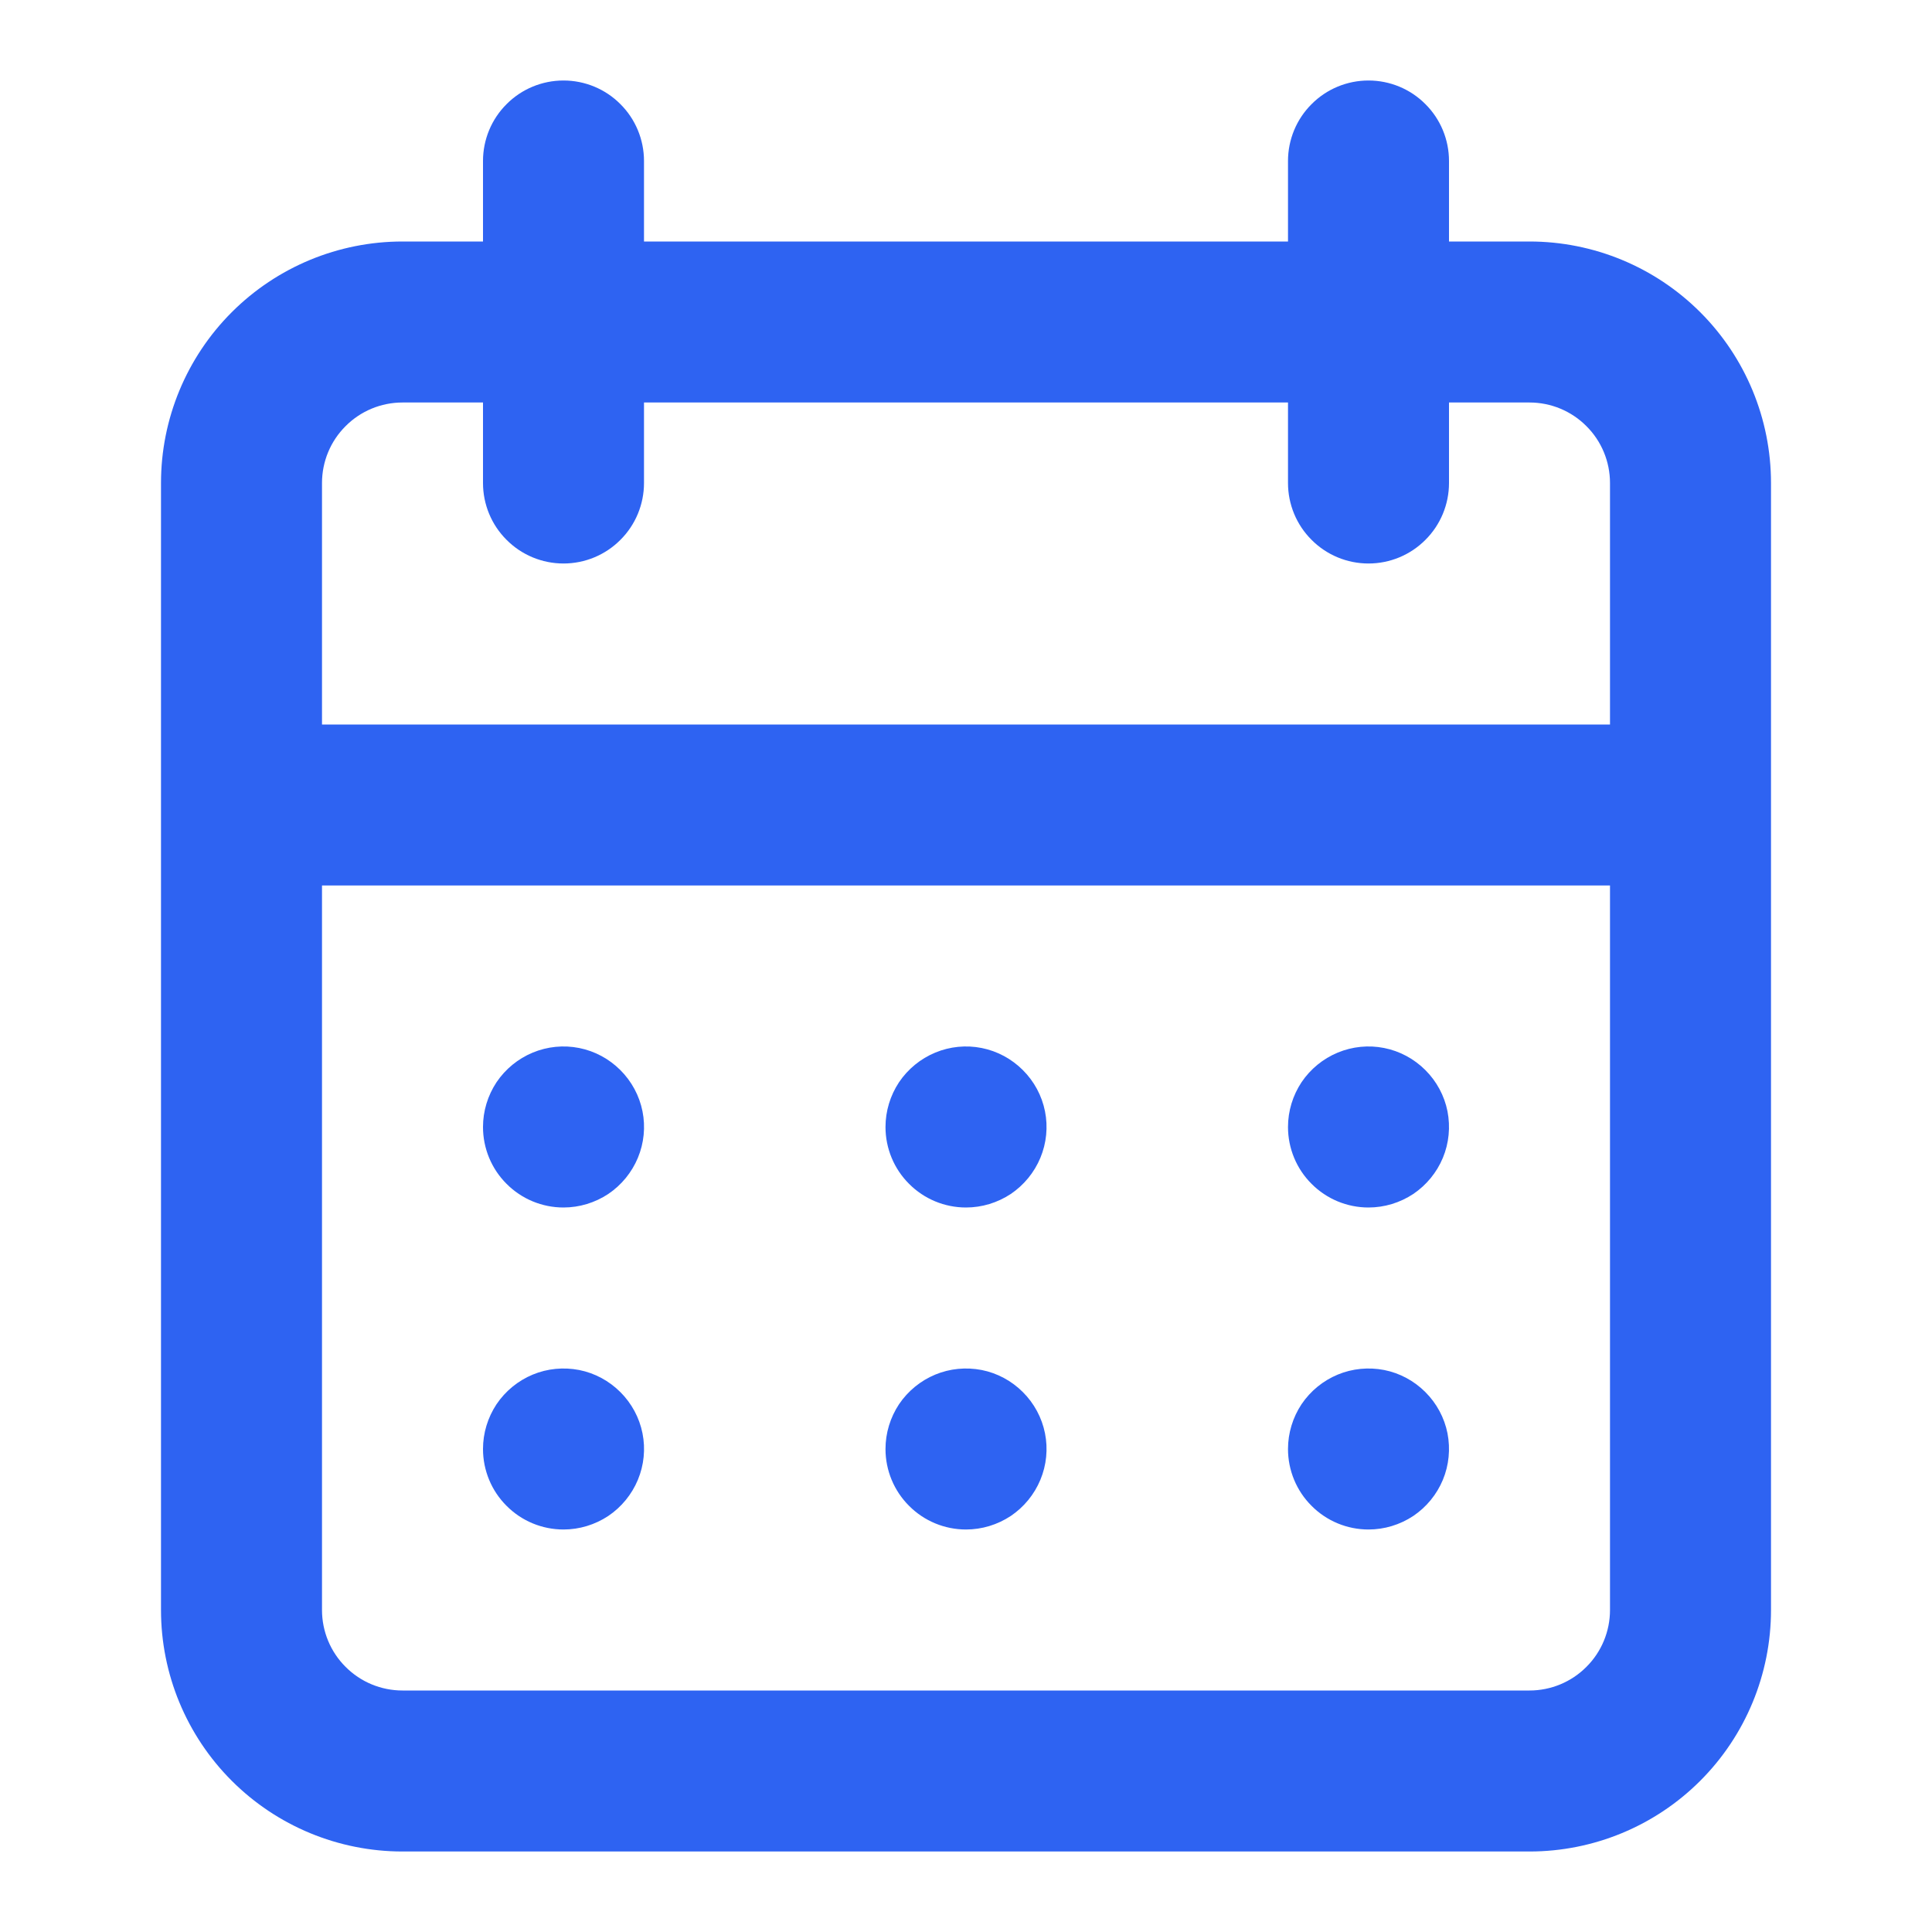 <svg xmlns="http://www.w3.org/2000/svg" width="18" height="18" viewBox="0 0 18 18" fill="none"><path d="M9 14.25C9.148 14.25 9.293 14.206 9.417 14.124C9.54 14.041 9.636 13.924 9.693 13.787C9.75 13.65 9.765 13.499 9.736 13.354C9.707 13.208 9.635 13.075 9.53 12.97C9.425 12.865 9.292 12.793 9.146 12.764C9.001 12.736 8.85 12.75 8.713 12.807C8.576 12.864 8.459 12.96 8.376 13.083C8.294 13.207 8.25 13.352 8.25 13.5C8.25 13.699 8.329 13.89 8.47 14.03C8.61 14.171 8.801 14.25 9 14.25ZM12.75 14.25C12.898 14.25 13.043 14.206 13.167 14.124C13.29 14.041 13.386 13.924 13.443 13.787C13.5 13.65 13.514 13.499 13.486 13.354C13.457 13.208 13.385 13.075 13.28 12.97C13.175 12.865 13.042 12.793 12.896 12.764C12.751 12.736 12.6 12.75 12.463 12.807C12.326 12.864 12.209 12.96 12.126 13.083C12.044 13.207 12 13.352 12 13.5C12 13.699 12.079 13.89 12.22 14.03C12.36 14.171 12.551 14.25 12.75 14.25ZM12.75 11.25C12.898 11.25 13.043 11.206 13.167 11.124C13.29 11.041 13.386 10.924 13.443 10.787C13.5 10.65 13.514 10.499 13.486 10.354C13.457 10.208 13.385 10.075 13.28 9.97C13.175 9.865 13.042 9.793 12.896 9.764C12.751 9.735 12.6 9.75 12.463 9.807C12.326 9.864 12.209 9.96 12.126 10.083C12.044 10.207 12 10.352 12 10.5C12 10.699 12.079 10.89 12.22 11.03C12.36 11.171 12.551 11.25 12.75 11.25ZM9 11.25C9.148 11.25 9.293 11.206 9.417 11.124C9.54 11.041 9.636 10.924 9.693 10.787C9.75 10.65 9.765 10.499 9.736 10.354C9.707 10.208 9.635 10.075 9.53 9.97C9.425 9.865 9.292 9.793 9.146 9.764C9.001 9.735 8.85 9.75 8.713 9.807C8.576 9.864 8.459 9.96 8.376 10.083C8.294 10.207 8.25 10.352 8.25 10.5C8.25 10.699 8.329 10.89 8.47 11.03C8.61 11.171 8.801 11.25 9 11.25ZM14.25 2.25H13.5V1.5C13.5 1.301 13.421 1.11 13.28 0.97C13.14 0.829 12.949 0.75 12.75 0.75C12.551 0.75 12.36 0.829 12.22 0.97C12.079 1.11 12 1.301 12 1.5V2.25H6V1.5C6 1.301 5.921 1.11 5.78 0.97C5.64 0.829 5.449 0.75 5.25 0.75C5.051 0.75 4.86 0.829 4.72 0.97C4.579 1.11 4.5 1.301 4.5 1.5V2.25H3.75C3.153 2.25 2.581 2.487 2.159 2.909C1.737 3.331 1.5 3.903 1.5 4.5V15C1.5 15.597 1.737 16.169 2.159 16.591C2.581 17.013 3.153 17.25 3.75 17.25H14.25C14.847 17.25 15.419 17.013 15.841 16.591C16.263 16.169 16.5 15.597 16.5 15V4.5C16.5 3.903 16.263 3.331 15.841 2.909C15.419 2.487 14.847 2.25 14.25 2.25ZM15 15C15 15.199 14.921 15.39 14.78 15.53C14.64 15.671 14.449 15.75 14.25 15.75H3.75C3.551 15.75 3.36 15.671 3.22 15.53C3.079 15.39 3 15.199 3 15V8.25H15V15ZM15 6.75H3V4.5C3 4.301 3.079 4.11 3.22 3.97C3.36 3.829 3.551 3.75 3.75 3.75H4.5V4.5C4.5 4.699 4.579 4.89 4.72 5.03C4.86 5.171 5.051 5.25 5.25 5.25C5.449 5.25 5.64 5.171 5.78 5.03C5.921 4.89 6 4.699 6 4.5V3.75H12V4.5C12 4.699 12.079 4.89 12.22 5.03C12.36 5.171 12.551 5.25 12.75 5.25C12.949 5.25 13.14 5.171 13.28 5.03C13.421 4.89 13.5 4.699 13.5 4.5V3.75H14.25C14.449 3.75 14.64 3.829 14.78 3.97C14.921 4.11 15 4.301 15 4.5V6.75ZM5.25 11.25C5.398 11.25 5.543 11.206 5.667 11.124C5.79 11.041 5.886 10.924 5.943 10.787C6 10.65 6.015 10.499 5.986 10.354C5.957 10.208 5.885 10.075 5.78 9.97C5.675 9.865 5.542 9.793 5.396 9.764C5.251 9.735 5.1 9.75 4.963 9.807C4.826 9.864 4.709 9.96 4.626 10.083C4.544 10.207 4.5 10.352 4.5 10.5C4.5 10.699 4.579 10.89 4.72 11.03C4.86 11.171 5.051 11.25 5.25 11.25ZM5.25 14.25C5.398 14.25 5.543 14.206 5.667 14.124C5.79 14.041 5.886 13.924 5.943 13.787C6 13.65 6.015 13.499 5.986 13.354C5.957 13.208 5.885 13.075 5.78 12.97C5.675 12.865 5.542 12.793 5.396 12.764C5.251 12.736 5.1 12.75 4.963 12.807C4.826 12.864 4.709 12.96 4.626 13.083C4.544 13.207 4.5 13.352 4.5 13.5C4.5 13.699 4.579 13.89 4.72 14.03C4.86 14.171 5.051 14.25 5.25 14.25Z" fill="#2E63F2"></path></svg>